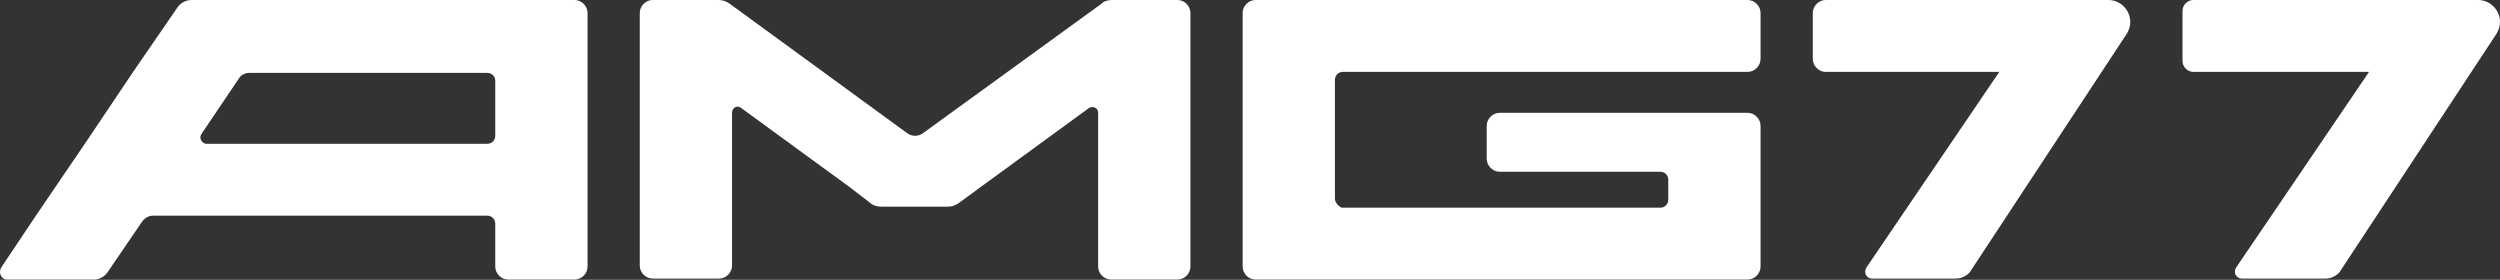<?xml version="1.0" encoding="UTF-8"?> <svg xmlns="http://www.w3.org/2000/svg" width="1108" height="124" viewBox="0 0 1108 124" fill="none"><rect x="0" y="0" width="1108" height="124" fill="#333333" stroke="none"/> <path d="M492.853 0H521.875C524.953 0 527.591 2.655 527.591 5.753V118.155C527.591 121.252 524.953 123.907 521.875 123.907H492.413C489.335 123.907 486.697 121.252 486.697 118.155V50.005C486.697 47.793 484.498 46.908 482.739 47.793L434.809 82.752L425.136 89.833C423.377 91.16 421.618 91.603 419.859 91.603H390.837C389.078 91.603 386.88 91.16 385.56 89.833L376.326 82.752L328.396 47.793C326.637 46.465 324.439 47.793 324.439 50.005V117.712C324.439 120.81 321.8 123.465 318.722 123.465H289.261C286.183 123.465 283.544 120.81 283.544 117.712V5.753C283.544 2.655 286.183 0 289.261 0H318.282C320.041 0 321.8 0.443 323.559 1.77L401.83 58.856C404.029 60.626 407.107 60.626 409.305 58.856L488.016 1.77C489.335 0.443 491.094 0 492.853 0Z" fill="white"></path> <path d="M84.945 0C82.306 0 80.108 1.328 78.788 3.098L59.001 31.862L37.894 63.282L15.908 95.586L0.518 118.597C-0.802 120.81 0.518 123.908 3.156 123.908H41.852C44.05 123.908 46.249 122.58 47.568 120.81L62.958 98.241C64.278 96.471 66.037 95.586 67.795 95.586H215.982C217.741 95.586 219.5 96.913 219.5 99.126V118.155C219.5 121.252 222.139 123.908 225.217 123.908H254.678C257.756 123.908 260.395 121.252 260.395 118.155V5.753C260.395 2.655 257.756 0 254.678 0H84.945ZM89.342 59.299L106.051 34.517C106.931 33.19 108.69 32.305 110.449 32.305H215.982C217.741 32.305 219.5 33.632 219.5 35.845V60.184C219.5 61.954 218.181 63.724 215.982 63.724H91.101C89.342 63.282 88.023 61.069 89.342 59.299Z" fill="white"></path> <path d="M866.747 123.465H829.81C827.172 123.465 825.853 120.81 827.172 118.597L886.095 31.862H809.143C806.065 31.862 803.427 29.207 803.427 26.109V5.753C803.427 2.655 806.065 0 809.143 0H934.465C939.741 0 944.139 4.425 944.139 9.736C944.139 11.506 943.699 12.833 942.82 14.603L872.903 120.81C871.144 122.58 868.946 123.465 866.747 123.465Z" fill="white"></path> <path d="M1030.61 123.465H993.672C991.033 123.465 989.714 120.81 991.033 118.597L1049.96 31.862H972.125C969.487 31.862 967.288 29.649 967.288 26.994V4.868C967.288 2.213 969.487 0 972.125 0H1098.33C1103.6 0 1108 4.425 1108 9.736C1108 11.506 1107.56 12.833 1106.68 14.603L1036.76 120.81C1035.01 122.58 1032.81 123.465 1030.61 123.465Z" fill="white"></path> <path d="M591.635 88.063V35.402C591.635 33.632 592.954 31.862 595.153 31.862H774.561C777.639 31.862 780.277 29.207 780.277 26.109V5.753C780.277 2.655 777.639 0 774.561 0H556.457C553.379 0 550.741 2.655 550.741 5.753V118.155C550.741 121.252 553.379 123.907 556.457 123.907H774.561C777.639 123.907 780.277 121.252 780.277 118.155V55.758C780.277 52.661 777.639 50.005 774.561 50.005H664.629C661.551 50.005 658.913 52.661 658.913 55.758V70.362C658.913 73.459 661.551 76.115 664.629 76.115H735.865C737.624 76.115 739.383 77.442 739.383 79.655V88.505C739.383 90.275 738.063 92.046 735.865 92.046H594.713C593.394 91.603 591.635 89.833 591.635 88.063Z" fill="white"></path> </svg> 